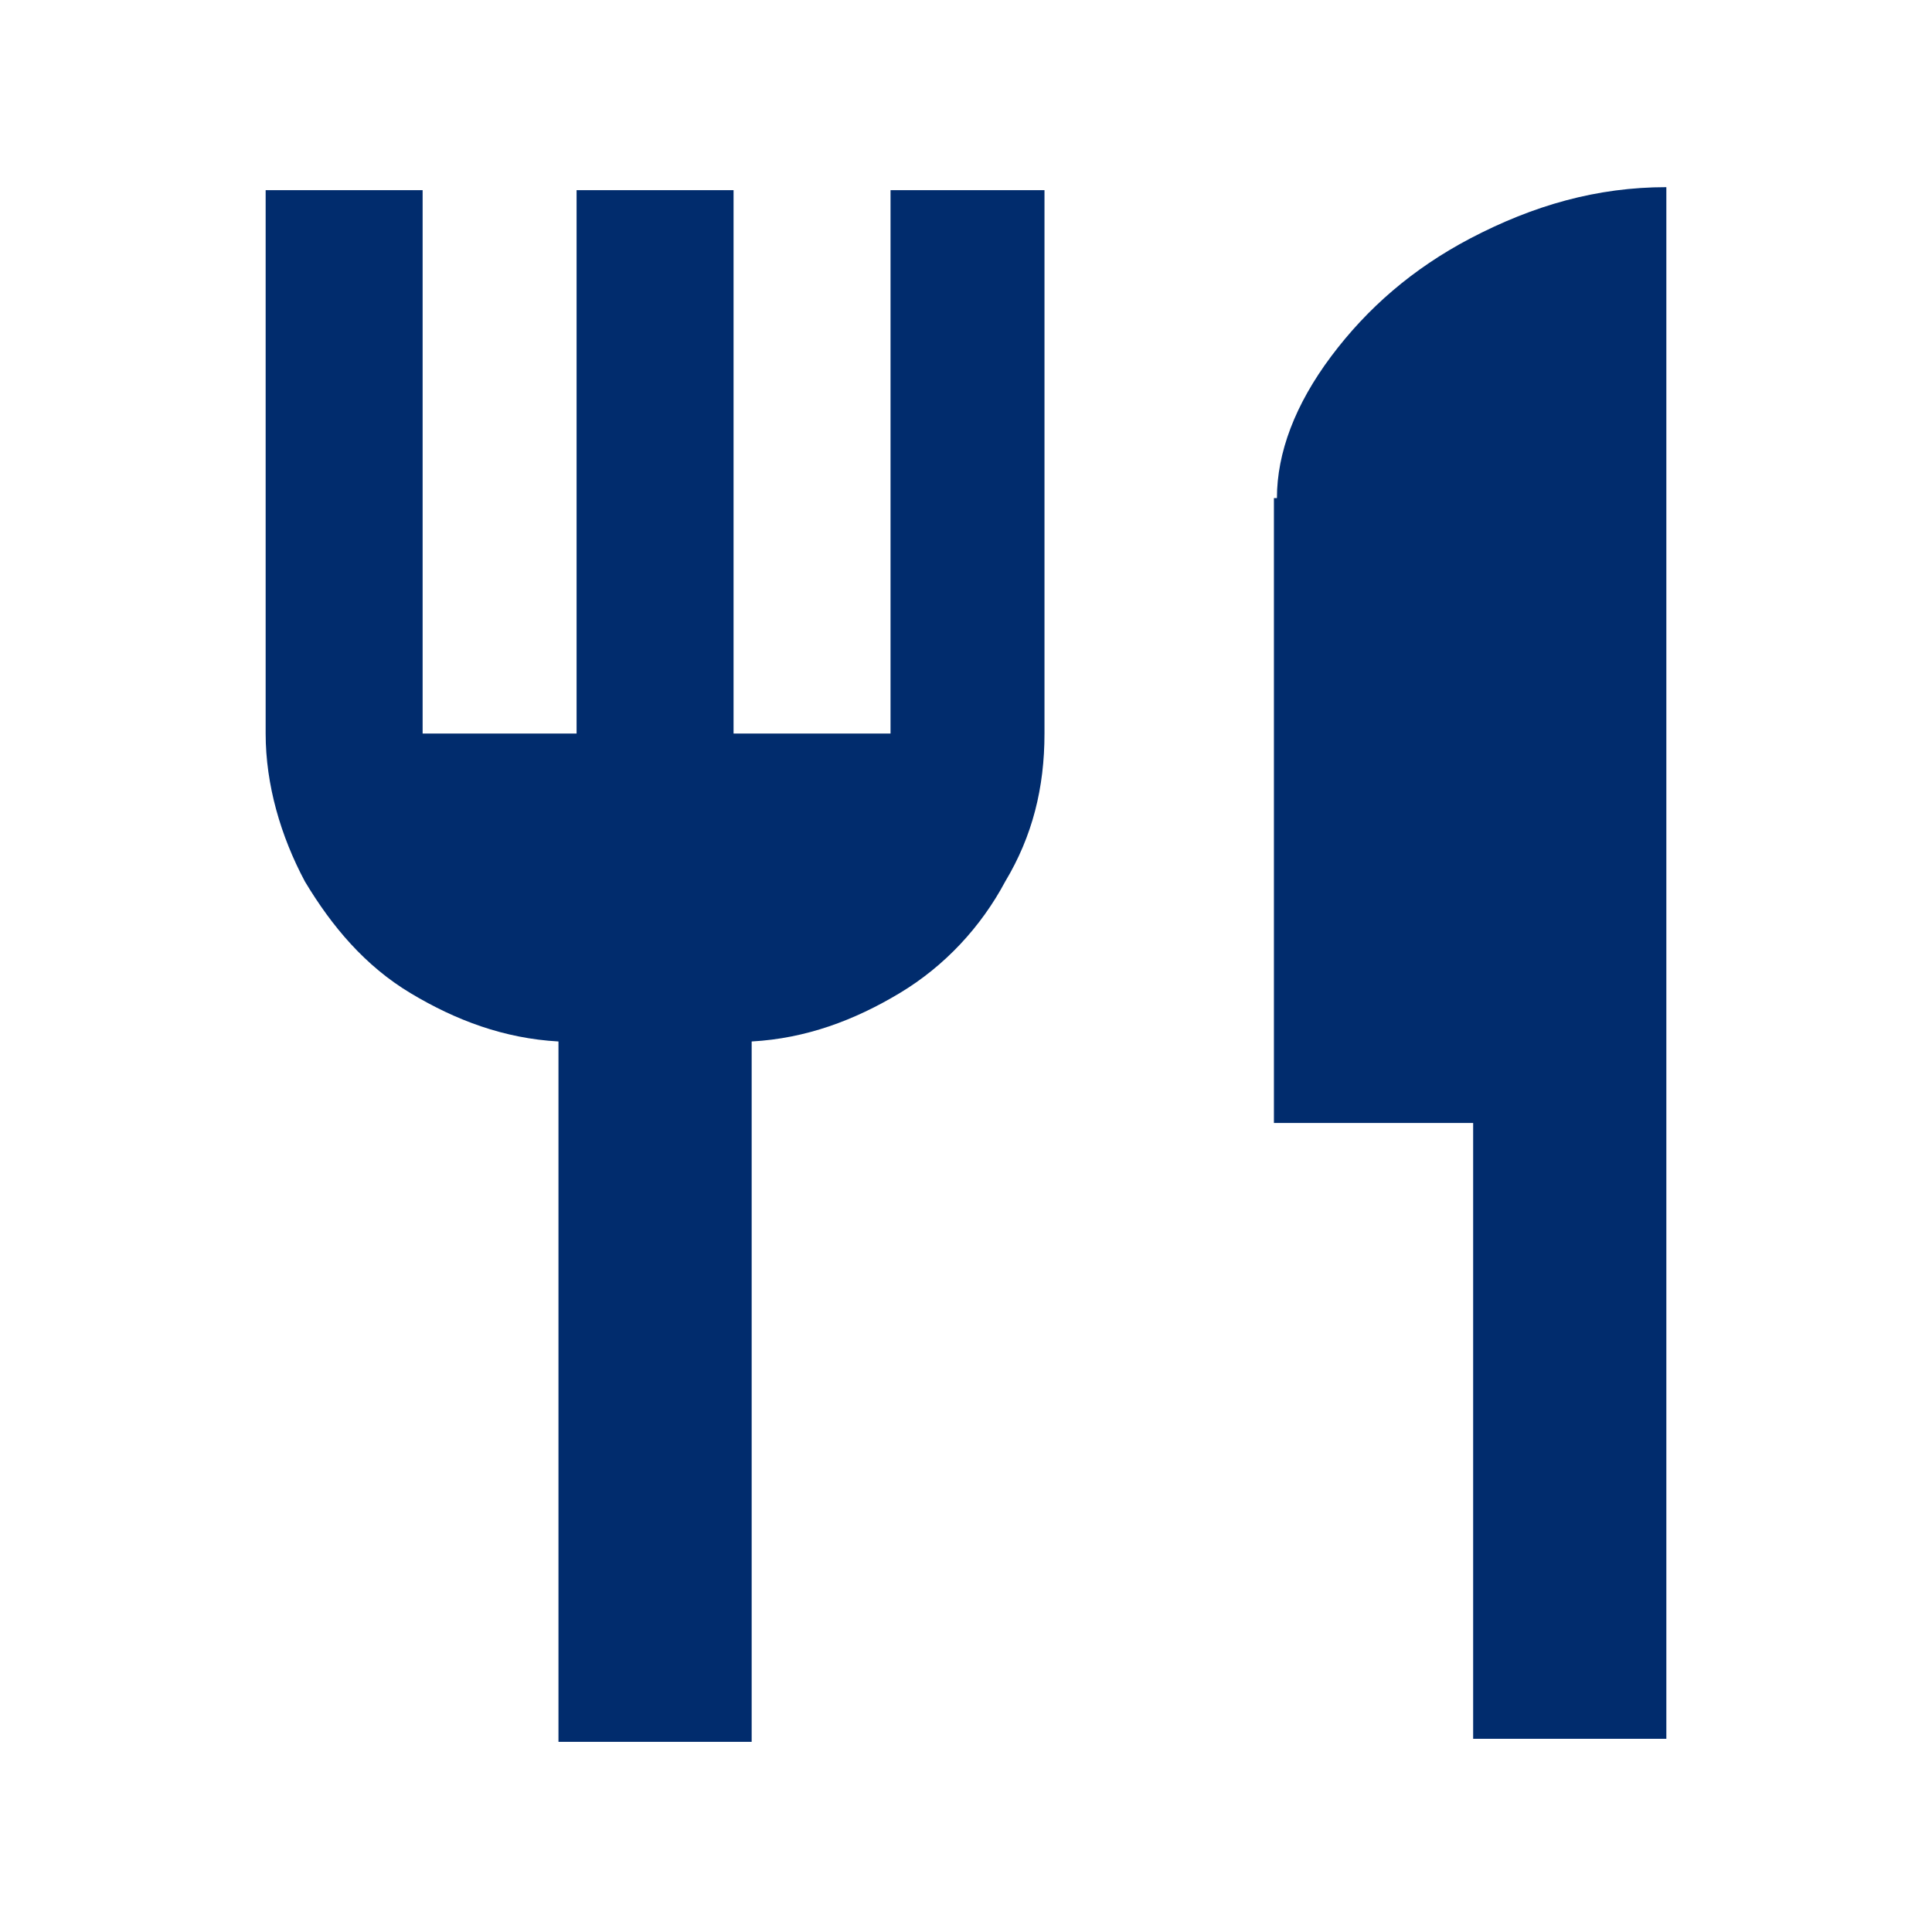 <svg xmlns="http://www.w3.org/2000/svg" xmlns:xlink="http://www.w3.org/1999/xlink" id="Layer_1" x="0px" y="0px" viewBox="0 0 64 64" style="enable-background:new 0 0 64 64;" xml:space="preserve"><style type="text/css">	.st0{fill:#012C6D;}</style><path class="st0" d="M29.5,24.3v-18h5.1v18c0,1.8-0.4,3.4-1.3,4.9c-0.8,1.5-2,2.8-3.5,3.7c-1.5,0.9-3.1,1.5-4.9,1.6v23.2h-6.4V34.5 c-1.8-0.1-3.4-0.7-4.9-1.6c-1.5-0.9-2.6-2.2-3.5-3.7c-0.8-1.5-1.3-3.2-1.3-4.9v-18H14v18h5.1v-18h5.2v18 C24.3,24.3,29.5,24.3,29.5,24.3z M42.3,16.5c0-1.5,0.6-3.1,1.8-4.7s2.7-2.9,4.6-3.9c2.1-1.1,4.2-1.7,6.5-1.7v51.4h-6.4V37.2h-6.6 V16.5H42.3z"></path></svg>